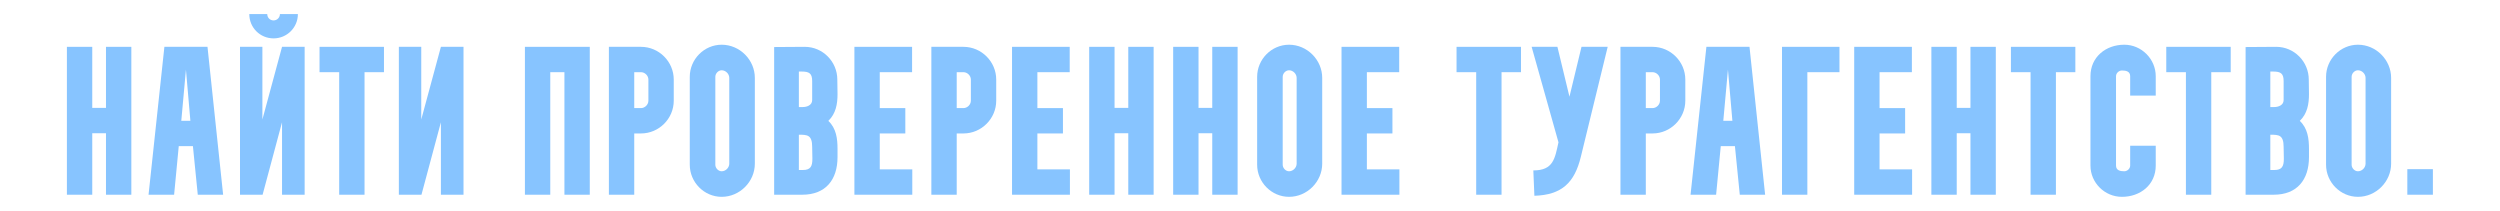 <?xml version="1.0" encoding="UTF-8"?> <svg xmlns="http://www.w3.org/2000/svg" width="1420" height="120" viewBox="0 0 1420 120" fill="none"><path d="M52.4 110.6H38V26.6H52.4V61.28H60.2V26.6H74.6V110.6H60.2V75.68H52.4V110.6Z" fill="#87C4FF"></path><path d="M98.895 110.6H84.375L93.375 26.6H117.855L126.735 110.6H112.335L109.575 83H101.535L98.895 110.6ZM105.615 39.56L102.975 68.6H108.135L105.615 39.56Z" fill="#87C4FF"></path><path d="M136.317 110.6V26.6H149.037V67.88L160.197 26.6H173.037V110.6H160.197V69.44L149.158 110.6H136.317ZM141.597 8H151.798C151.798 10.04 153.357 11.6 155.397 11.6C157.317 11.6 158.997 10.04 158.997 8H169.197C169.197 15.68 162.957 21.8 155.397 21.8C147.717 21.8 141.597 15.68 141.597 8Z" fill="#87C4FF"></path><path d="M192.656 41H181.496V26.6H218.096V41H207.056V110.6H192.656V41Z" fill="#87C4FF"></path><path d="M226.552 26.6H239.272V67.88L250.432 26.6H263.272V110.6H250.432V69.44L239.392 110.6H226.552V26.6Z" fill="#87C4FF"></path><path d="M298.153 110.6V26.6H334.993V110.6H320.593V41H312.553V110.6H298.153Z" fill="#87C4FF"></path><path d="M360.249 110.6H345.849V26.6H364.089C374.289 26.6 382.689 35 382.689 45.2V57.2C382.689 67.4 374.289 75.8 364.089 75.8H360.249V110.6ZM360.249 41V61.4H364.089C366.249 61.4 368.289 59.48 368.289 57.2V45.2C368.289 42.92 366.249 41 364.089 41H360.249Z" fill="#87C4FF"></path><path d="M391.789 93.56V43.64C391.789 33.68 399.949 25.4 409.909 25.4C420.229 25.4 428.749 34.04 428.749 44.24V92.96C428.749 103.16 420.229 111.8 409.909 111.8C399.949 111.8 391.789 103.52 391.789 93.56ZM409.909 39.92C407.989 39.92 406.309 41.72 406.309 43.64V93.56C406.309 95.48 407.989 97.28 409.909 97.28C412.189 97.28 414.229 95.24 414.229 92.96V44.24C414.229 41.96 412.189 39.92 409.909 39.92Z" fill="#87C4FF"></path><path d="M453.756 76.52V96.56H456.036C460.356 96.56 461.436 94.52 461.436 90.2L461.316 83.48C461.316 76.64 458.556 76.52 453.876 76.52H453.756ZM453.756 40.64V60.8H456.036C458.196 60.8 461.316 59.84 461.316 56.84V46.04C461.316 41.72 459.636 40.64 455.436 40.64H453.756ZM455.676 110.6H439.716V26.72L457.116 26.6C467.316 26.6 475.596 35 475.596 45.2L475.716 53.48C475.716 59.12 474.756 64.52 470.556 68.6V68.72C474.996 72.92 475.716 78.8 475.716 84.56V89.24C475.716 102.08 468.996 110.6 455.676 110.6Z" fill="#87C4FF"></path><path d="M485.302 26.6H518.062V41H499.702V61.4H514.222V75.8H499.702V96.2H518.182V110.6H485.302V26.6Z" fill="#87C4FF"></path><path d="M543.413 110.6H529.013V26.6H547.253C557.453 26.6 565.853 35 565.853 45.2V57.2C565.853 67.4 557.453 75.8 547.253 75.8H543.413V110.6ZM543.413 41V61.4H547.253C549.413 61.4 551.453 59.48 551.453 57.2V45.2C551.453 42.92 549.413 41 547.253 41H543.413Z" fill="#87C4FF"></path><path d="M574.833 26.6H607.593V41H589.233V61.4H603.753V75.8H589.233V96.2H607.713V110.6H574.833V26.6Z" fill="#87C4FF"></path><path d="M633.064 110.6H618.664V26.6H633.064V61.28H640.864V26.6H655.264V110.6H640.864V75.68H633.064V110.6Z" fill="#87C4FF"></path><path d="M680.759 110.6H666.359V26.6H680.759V61.28H688.559V26.6H702.959V110.6H688.559V75.68H680.759V110.6Z" fill="#87C4FF"></path><path d="M714.055 93.56V43.64C714.055 33.68 722.215 25.4 732.175 25.4C742.495 25.4 751.015 34.04 751.015 44.24V92.96C751.015 103.16 742.495 111.8 732.175 111.8C722.215 111.8 714.055 103.52 714.055 93.56ZM732.175 39.92C730.255 39.92 728.575 41.72 728.575 43.64V93.56C728.575 95.48 730.255 97.28 732.175 97.28C734.455 97.28 736.495 95.24 736.495 92.96V44.24C736.495 41.96 734.455 39.92 732.175 39.92Z" fill="#87C4FF"></path><path d="M761.982 26.6H794.742V41H776.382V61.4H790.902V75.8H776.382V96.2H794.862V110.6H761.982V26.6Z" fill="#87C4FF"></path><path d="M838.476 41H827.316V26.6H863.916V41H852.876V110.6H838.476V41Z" fill="#87C4FF"></path><path d="M869.972 26.6H884.612L891.452 54.92L898.292 26.6H913.172L897.932 89C894.332 103.88 887.012 110.72 871.532 111.2L870.932 96.8C882.332 96.8 883.172 90.08 885.212 80.84L869.972 26.6Z" fill="#87C4FF"></path><path d="M934.819 110.6H920.419V26.6H938.659C948.859 26.6 957.259 35 957.259 45.2V57.2C957.259 67.4 948.859 75.8 938.659 75.8H934.819V110.6ZM934.819 41V61.4H938.659C940.819 61.4 942.859 59.48 942.859 57.2V45.2C942.859 42.92 940.819 41 938.659 41H934.819Z" fill="#87C4FF"></path><path d="M974.755 110.6H960.235L969.235 26.6H993.715L1002.59 110.6H988.195L985.435 83H977.395L974.755 110.6ZM981.475 39.56L978.835 68.6H983.995L981.475 39.56Z" fill="#87C4FF"></path><path d="M1026.58 110.6H1012.18V26.6H1044.82V41H1026.58V110.6Z" fill="#87C4FF"></path><path d="M1053.19 26.6H1085.95V41H1067.59V61.4H1082.11V75.8H1067.59V96.2H1086.07V110.6H1053.19V26.6Z" fill="#87C4FF"></path><path d="M1111.42 110.6H1097.02V26.6H1111.42V61.28H1119.22V26.6H1133.62V110.6H1119.22V75.68H1111.42V110.6Z" fill="#87C4FF"></path><path d="M1153.36 41H1142.2V26.6H1178.8V41H1167.76V110.6H1153.36V41Z" fill="#87C4FF"></path><path d="M1187.38 94.04V43.28C1187.38 32.36 1196.14 25.4 1206.58 25.4C1216.42 25.4 1224.46 33.56 1224.46 43.28V54.32H1209.94V43.28C1209.94 40.52 1207.54 40.04 1205.26 40.04C1203.46 40.04 1201.9 41.6 1201.9 43.28V94.04C1201.9 96.8 1204.3 97.28 1206.58 97.28C1208.38 97.28 1209.94 95.72 1209.94 94.04V82.76H1224.46V94.04C1224.46 104.96 1215.7 111.8 1205.26 111.8C1195.42 111.8 1187.38 103.76 1187.38 94.04Z" fill="#87C4FF"></path><path d="M1241.6 41H1230.44V26.6H1267.04V41H1256V110.6H1241.6V41Z" fill="#87C4FF"></path><path d="M1289.54 76.52V96.56H1291.82C1296.14 96.56 1297.22 94.52 1297.22 90.2L1297.1 83.48C1297.1 76.64 1294.34 76.52 1289.66 76.52H1289.54ZM1289.54 40.64V60.8H1291.82C1293.98 60.8 1297.1 59.84 1297.1 56.84V46.04C1297.1 41.72 1295.42 40.64 1291.22 40.64H1289.54ZM1291.46 110.6H1275.5V26.72L1292.9 26.6C1303.1 26.6 1311.38 35 1311.38 45.2L1311.5 53.48C1311.5 59.12 1310.54 64.52 1306.34 68.6V68.72C1310.78 72.92 1311.5 78.8 1311.5 84.56V89.24C1311.5 102.08 1304.78 110.6 1291.46 110.6Z" fill="#87C4FF"></path><path d="M1321.2 93.56V43.64C1321.2 33.68 1329.36 25.4 1339.32 25.4C1349.64 25.4 1358.16 34.04 1358.16 44.24V92.96C1358.16 103.16 1349.64 111.8 1339.32 111.8C1329.36 111.8 1321.2 103.52 1321.2 93.56ZM1339.32 39.92C1337.4 39.92 1335.72 41.72 1335.72 43.64V93.56C1335.72 95.48 1337.4 97.28 1339.32 97.28C1341.6 97.28 1343.64 95.24 1343.64 92.96V44.24C1343.64 41.96 1341.6 39.92 1339.32 39.92Z" fill="#87C4FF"></path><path d="M1367.36 110.6V96.08H1381.88V110.6H1367.36Z" fill="#87C4FF"></path></svg> 